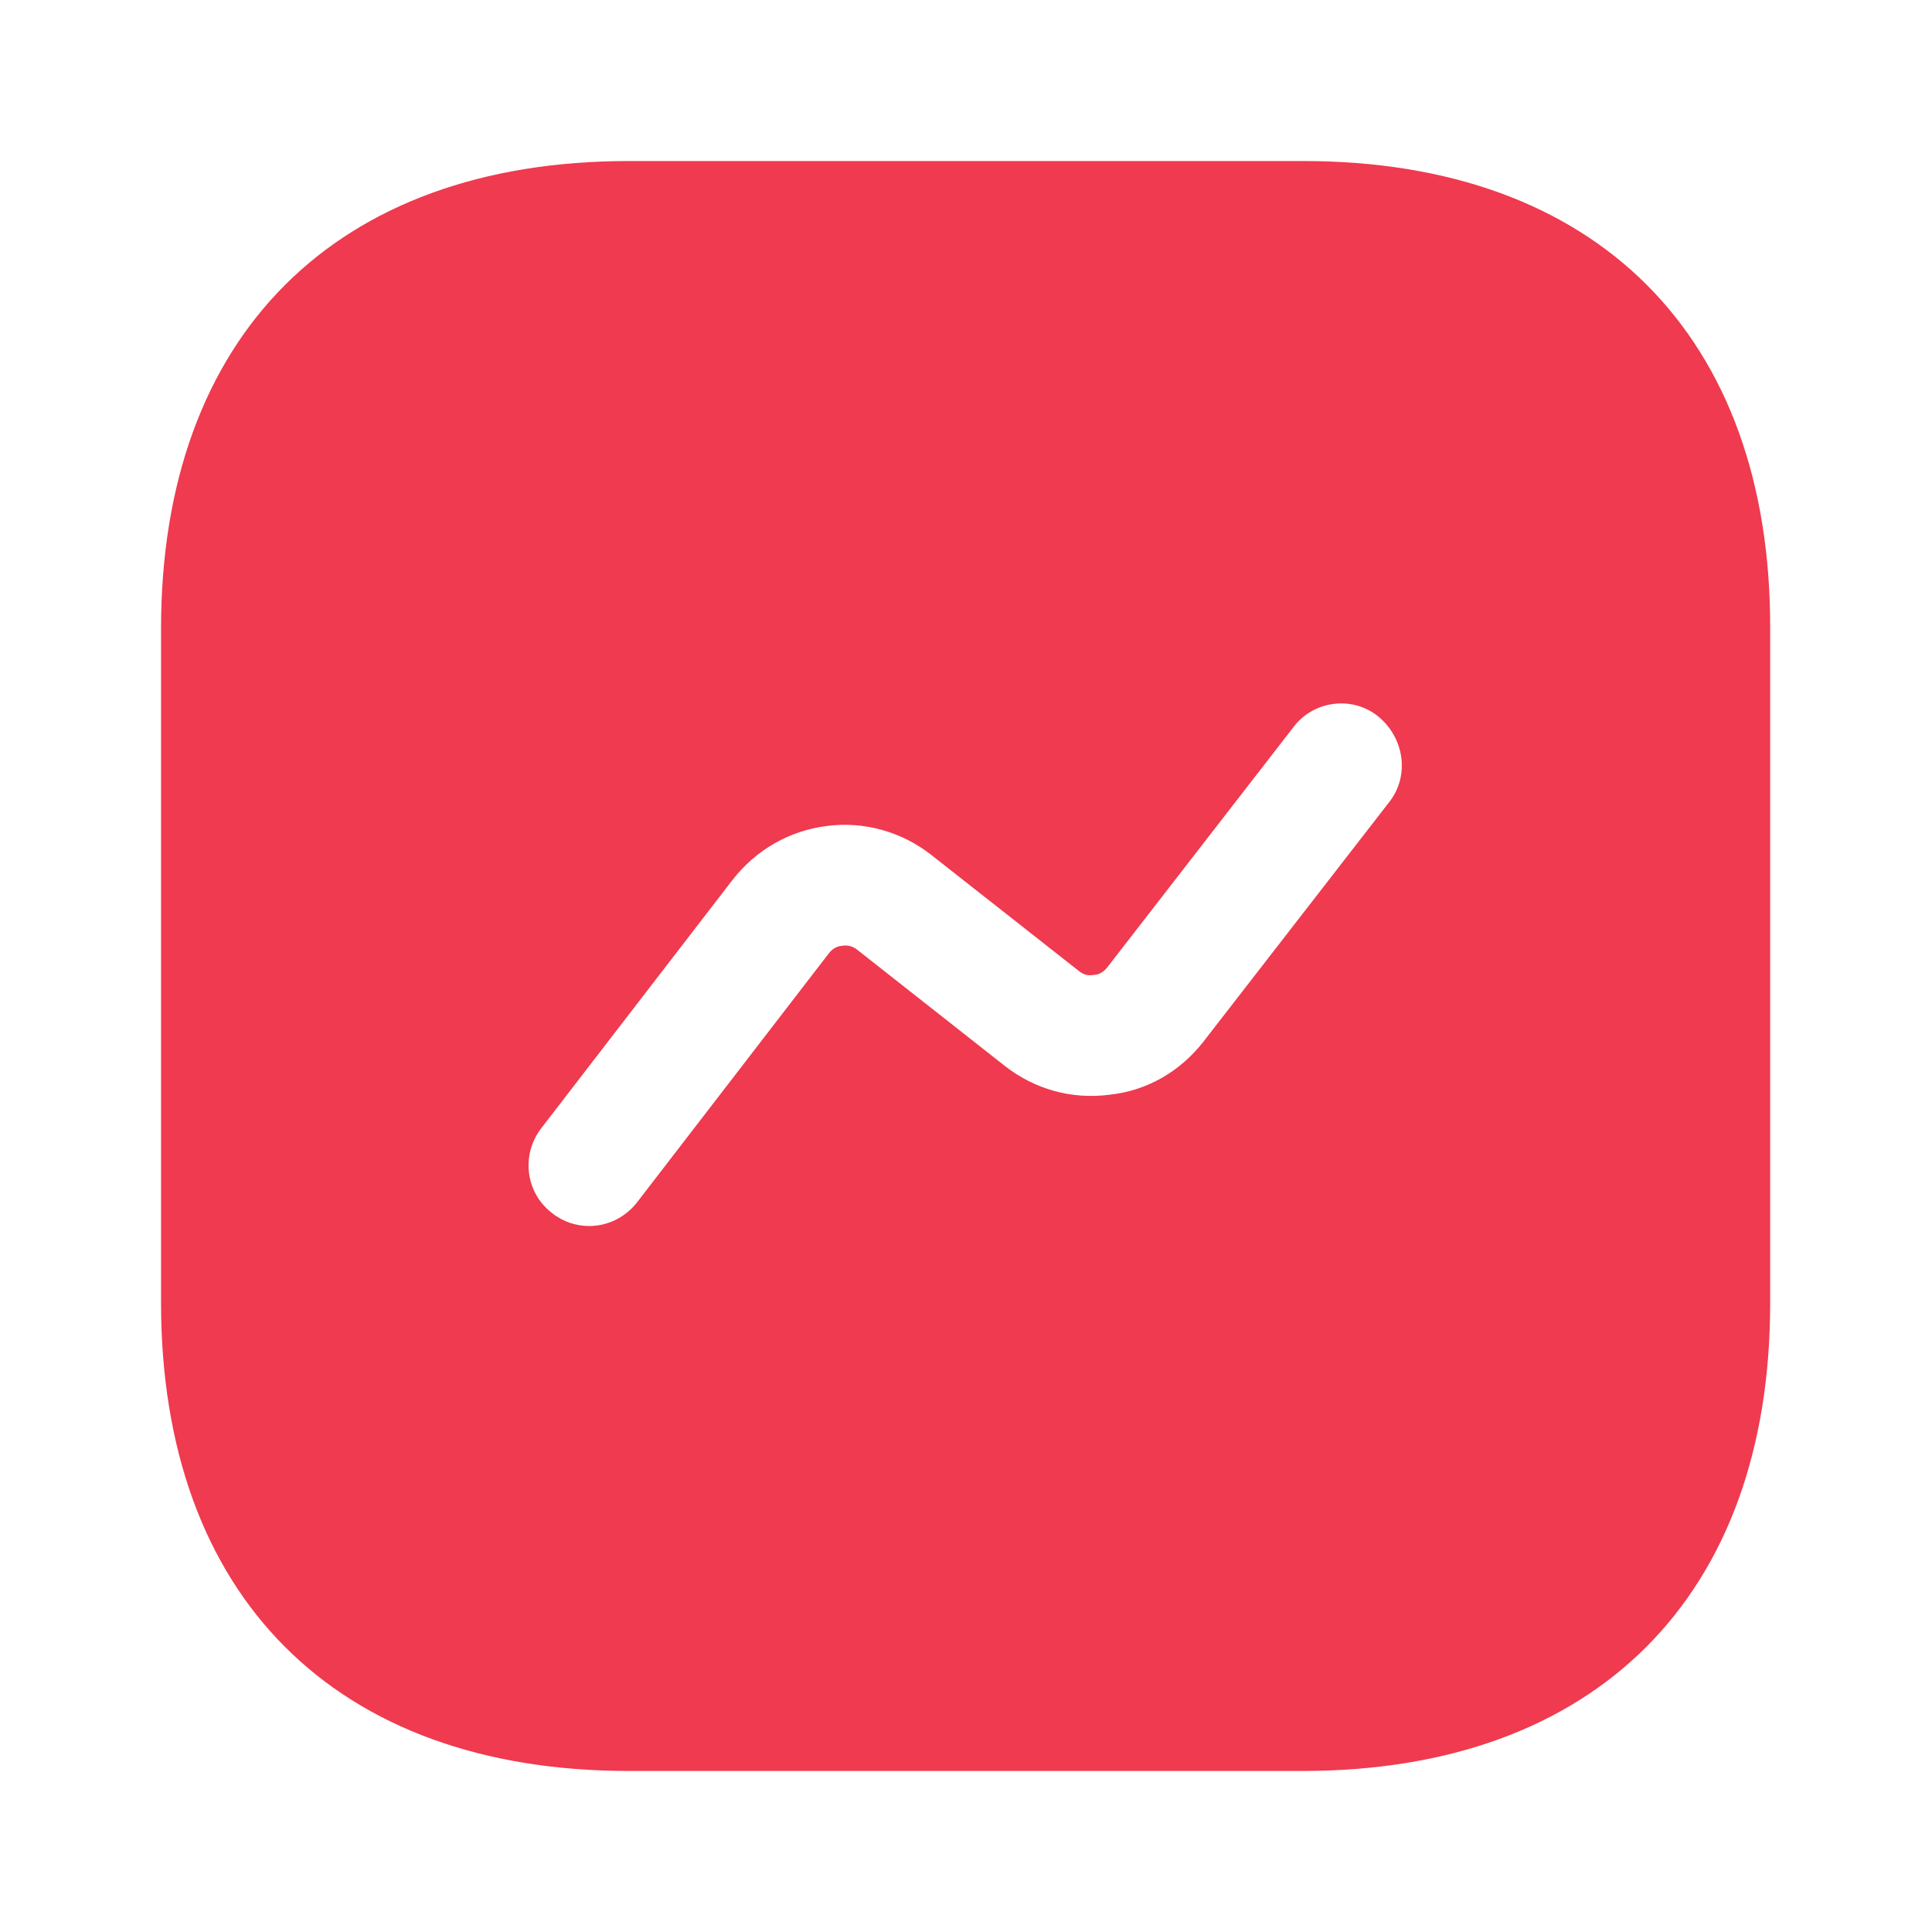 <?xml version="1.0" encoding="UTF-8"?> <svg xmlns="http://www.w3.org/2000/svg" width="17" height="17" viewBox="0 0 17 17" fill="none"><path d="M11.468 1.417H5.532C2.954 1.417 1.417 2.954 1.417 5.532V11.461C1.417 14.046 2.954 15.583 5.532 15.583H11.461C14.039 15.583 15.576 14.046 15.576 11.468V5.532C15.583 2.954 14.046 1.417 11.468 1.417ZM12.226 7.055L10.589 9.166C10.384 9.428 10.094 9.598 9.761 9.633C9.428 9.676 9.102 9.584 8.84 9.378L7.544 8.358C7.494 8.316 7.437 8.316 7.409 8.323C7.381 8.323 7.331 8.337 7.289 8.394L5.603 10.583C5.497 10.717 5.341 10.788 5.185 10.788C5.072 10.788 4.958 10.753 4.859 10.675C4.625 10.498 4.583 10.165 4.76 9.931L6.446 7.742C6.651 7.48 6.942 7.31 7.275 7.268C7.6 7.225 7.933 7.317 8.195 7.523L9.492 8.543C9.541 8.585 9.591 8.585 9.626 8.578C9.655 8.578 9.704 8.564 9.747 8.507L11.383 6.396C11.56 6.163 11.9 6.12 12.127 6.304C12.36 6.495 12.403 6.828 12.226 7.055Z" fill="#EF3A4F"></path></svg> 